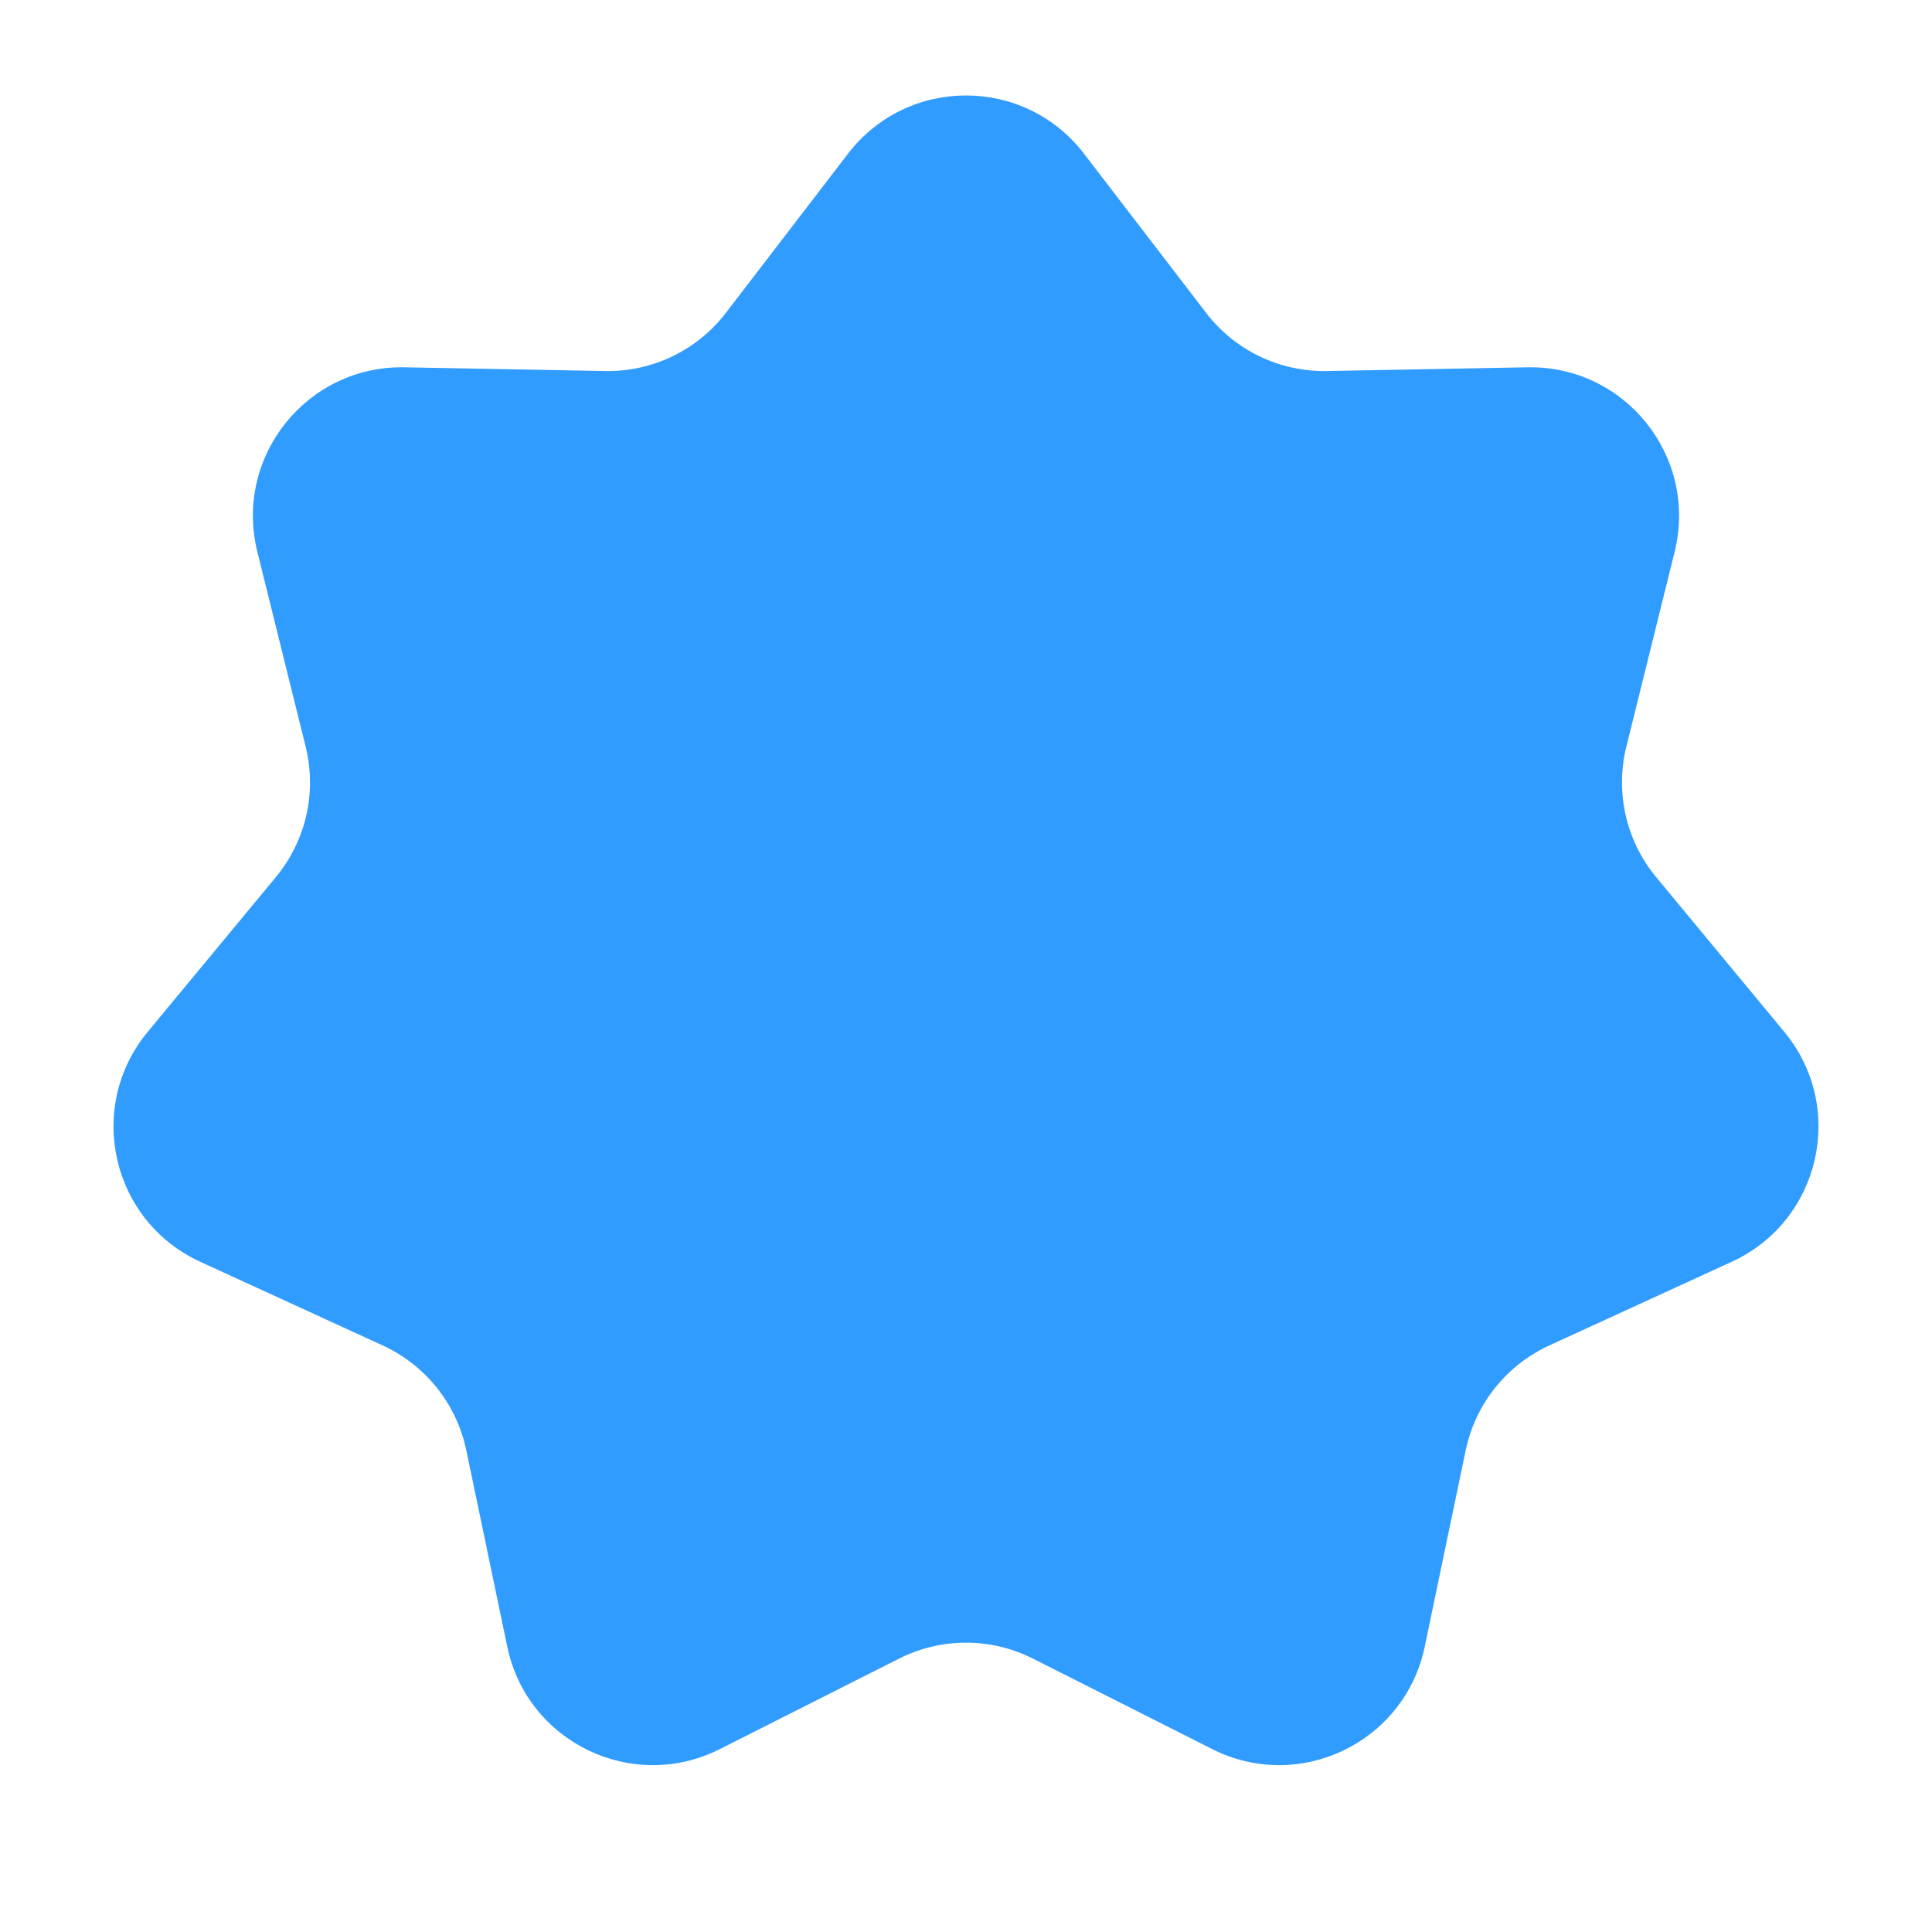<?xml version="1.0" encoding="UTF-8"?> <svg xmlns="http://www.w3.org/2000/svg" width="26" height="26" viewBox="0 0 26 26" fill="none"> <path d="M11.413 2.067C12.214 1.024 13.786 1.024 14.587 2.067L16.232 4.211C16.619 4.715 17.221 5.005 17.856 4.993L20.558 4.943C21.873 4.919 22.853 6.148 22.537 7.424L21.887 10.047C21.734 10.664 21.883 11.316 22.288 11.804L24.012 13.886C24.851 14.899 24.501 16.431 23.306 16.98L20.849 18.107C20.272 18.372 19.855 18.895 19.725 19.516L19.173 22.162C18.904 23.449 17.488 24.131 16.314 23.539L13.901 22.321C13.334 22.035 12.666 22.035 12.099 22.321L9.686 23.539C8.512 24.131 7.096 23.449 6.827 22.162L6.275 19.516C6.145 18.895 5.728 18.372 5.151 18.107L2.694 16.98C1.499 16.431 1.149 14.899 1.988 13.886L3.712 11.804C4.117 11.316 4.266 10.664 4.113 10.047L3.463 7.424C3.147 6.148 4.127 4.919 5.442 4.943L8.144 4.993C8.779 5.005 9.381 4.715 9.768 4.211L11.413 2.067Z" fill="#319CFF"></path> </svg> 